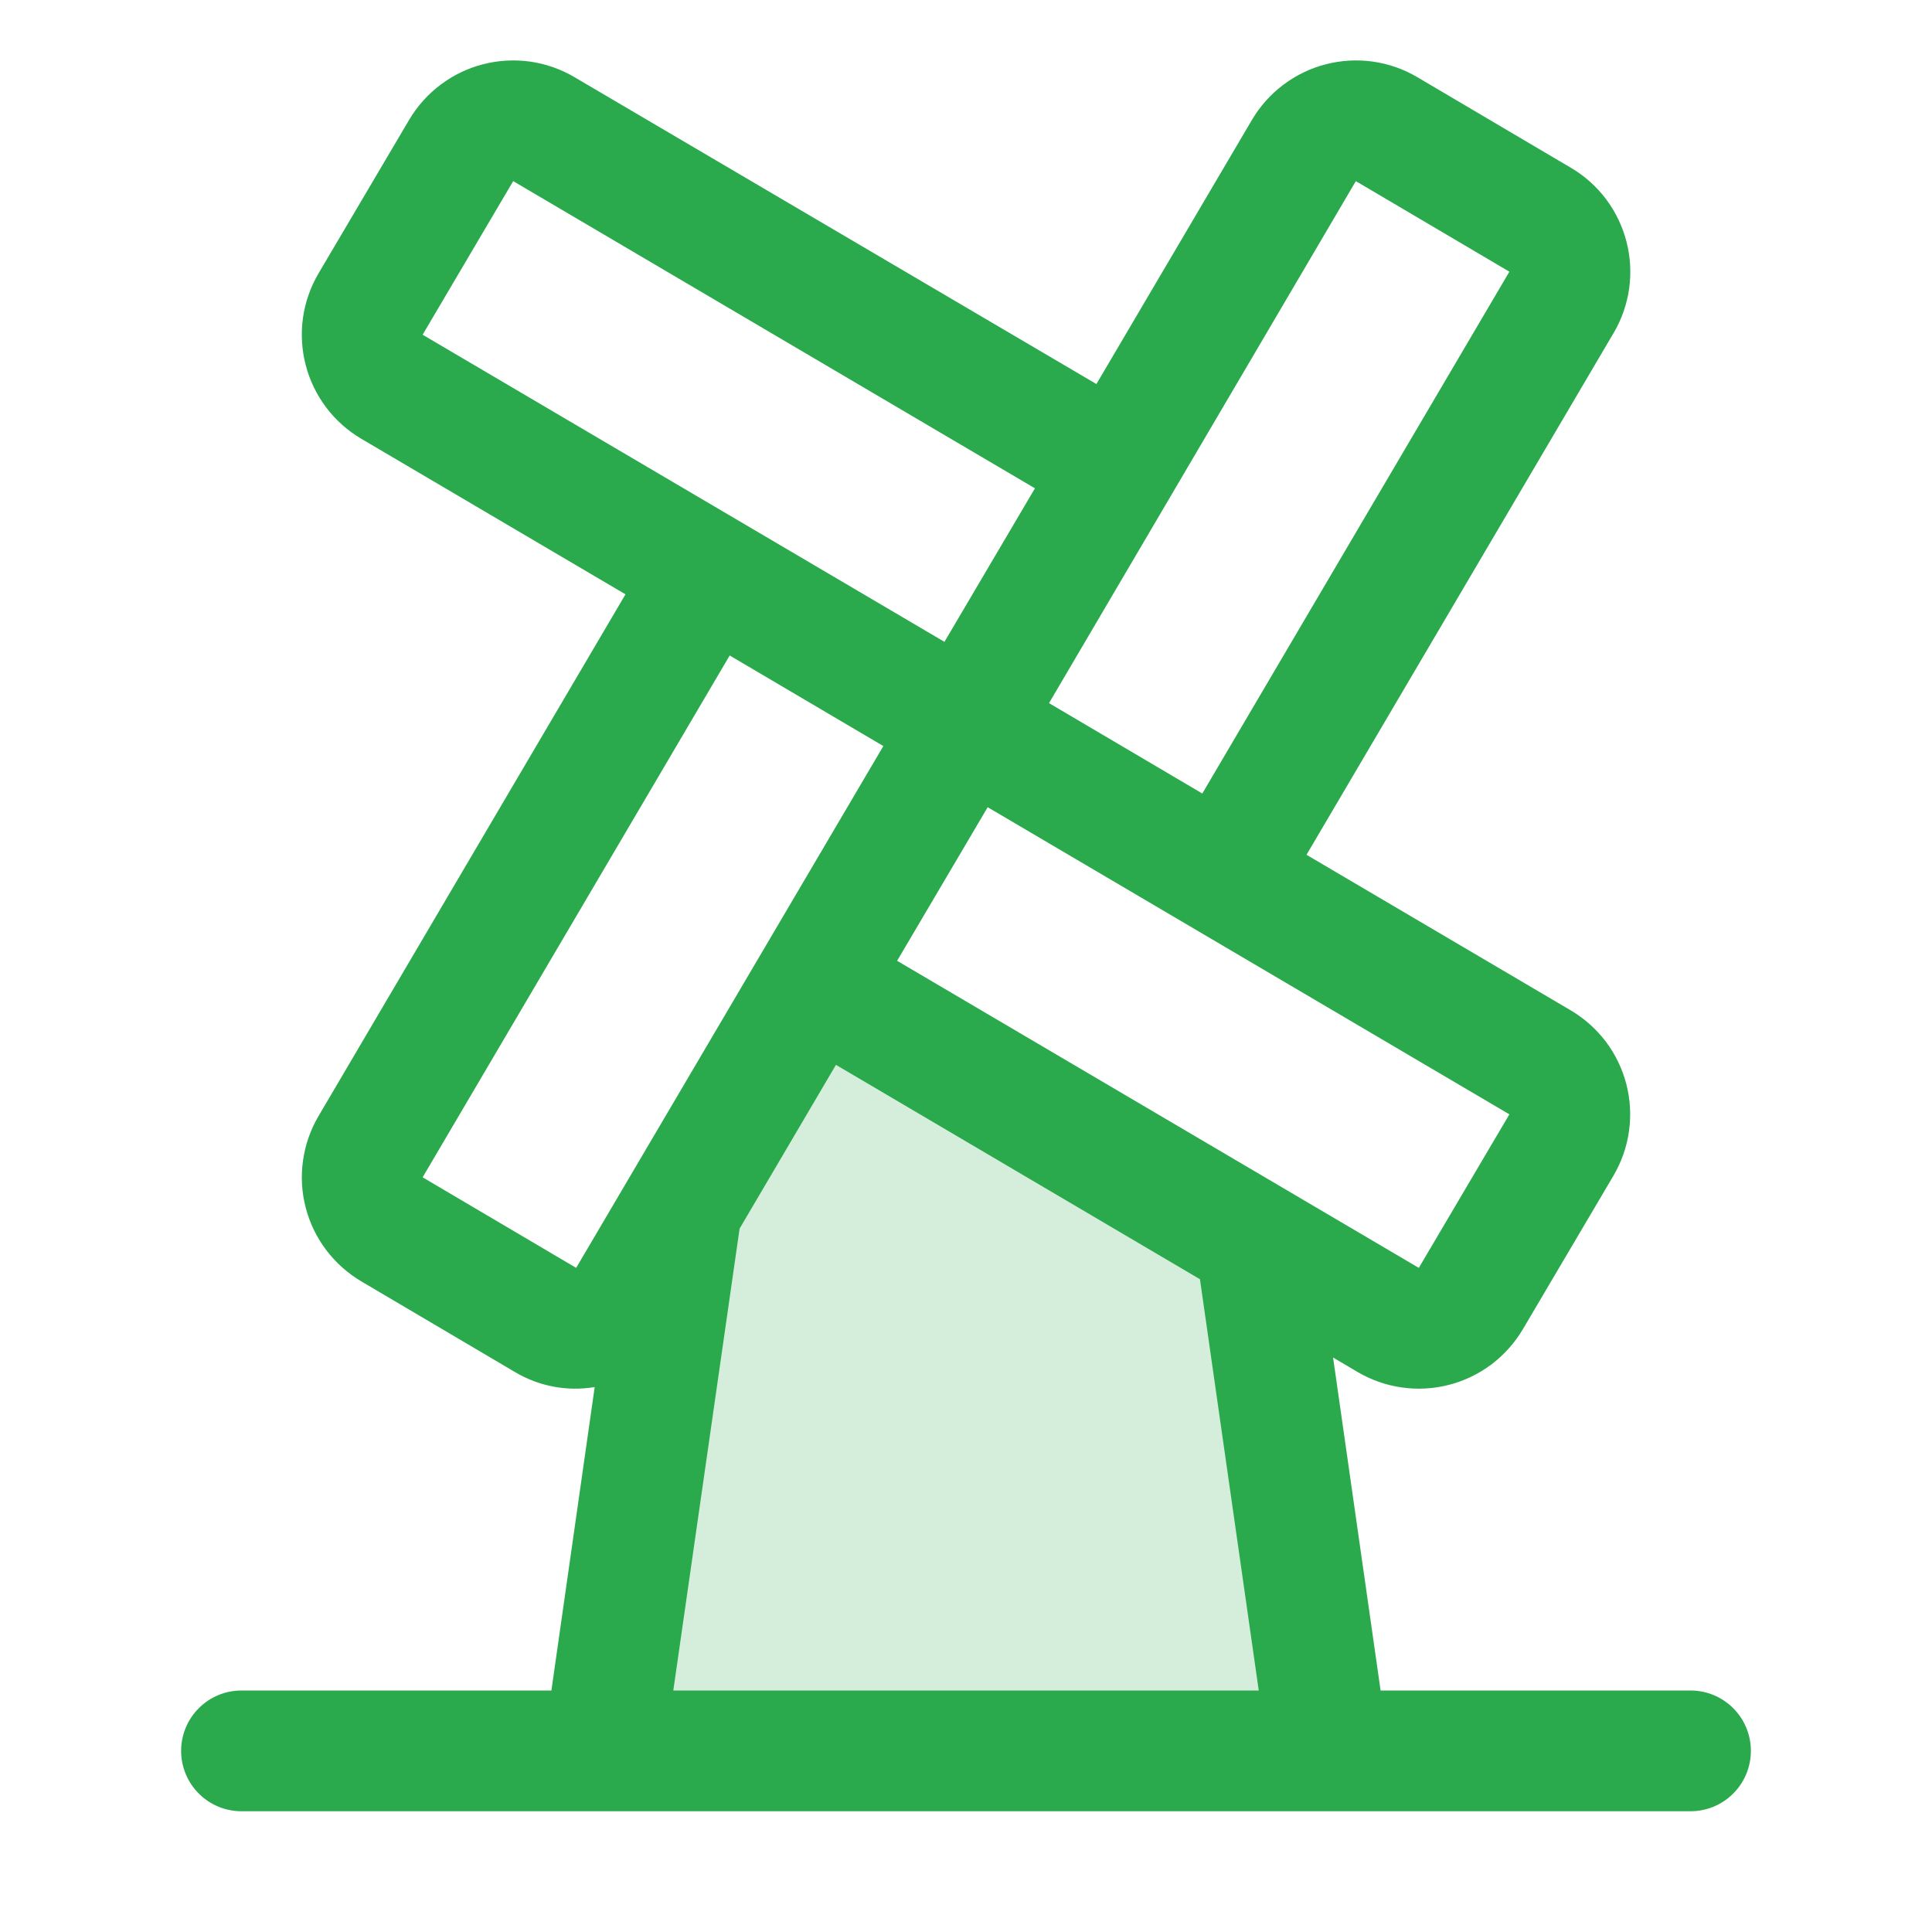 <?xml version="1.0" encoding="UTF-8"?>
<svg xmlns="http://www.w3.org/2000/svg" width="32" height="32" viewBox="0 0 32 32" fill="none">
  <path opacity="0.2" d="M22 29H10L11.284 20.014L13.488 16.264L20.795 20.565L22 29Z" fill="#2AAA4C"></path>
  <path d="M28 28H22.867L22.08 22.485L22.485 22.724C22.711 22.857 22.962 22.945 23.222 22.981C23.482 23.018 23.747 23.003 24.001 22.937C24.256 22.871 24.494 22.756 24.704 22.598C24.914 22.439 25.09 22.241 25.224 22.015L26.724 19.473C26.857 19.246 26.945 18.996 26.981 18.736C27.018 18.475 27.003 18.211 26.937 17.956C26.871 17.702 26.756 17.463 26.598 17.253C26.439 17.044 26.241 16.867 26.015 16.734L21.64 14.158L26.726 5.516C26.86 5.29 26.947 5.04 26.984 4.779C27.02 4.519 27.005 4.254 26.939 4C26.873 3.746 26.758 3.507 26.6 3.297C26.442 3.087 26.244 2.911 26.017 2.778L23.475 1.278C23.249 1.144 22.998 1.057 22.738 1.02C22.478 0.984 22.213 0.999 21.959 1.065C21.704 1.13 21.466 1.246 21.256 1.404C21.046 1.562 20.869 1.76 20.736 1.986L18.16 6.361L9.515 1.278C9.289 1.144 9.038 1.057 8.778 1.02C8.518 0.984 8.253 0.999 7.999 1.065C7.744 1.13 7.506 1.246 7.296 1.404C7.086 1.562 6.91 1.76 6.776 1.986L5.276 4.528C5.143 4.754 5.055 5.004 5.018 5.265C4.982 5.525 4.997 5.79 5.063 6.044C5.128 6.299 5.244 6.538 5.402 6.748C5.56 6.958 5.758 7.134 5.985 7.268L10.36 9.844L5.276 18.485C5.143 18.711 5.055 18.962 5.019 19.222C4.982 19.482 4.997 19.747 5.063 20.001C5.129 20.256 5.244 20.494 5.403 20.704C5.561 20.914 5.759 21.09 5.985 21.224L8.527 22.724C8.925 22.962 9.393 23.05 9.85 22.974L9.133 28H4C3.735 28 3.48 28.105 3.293 28.293C3.105 28.48 3 28.735 3 29C3 29.265 3.105 29.52 3.293 29.707C3.48 29.895 3.735 30 4 30H28C28.265 30 28.52 29.895 28.707 29.707C28.895 29.52 29 29.265 29 29C29 28.735 28.895 28.48 28.707 28.293C28.52 28.105 28.265 28 28 28ZM25 18.457L23.5 21L14.859 15.914L16.359 13.37L25 18.457ZM22.457 3L25 4.5L19.914 13.143L17.375 11.646L22.457 3ZM7 5.544L8.5 3L17.142 8.088L15.643 10.631L7 5.544ZM9.543 21L7 19.5L12.086 10.857L14.631 12.357L9.543 21ZM11.152 28L12.25 20.35L13.846 17.637L19.875 21.188L20.849 28H11.152Z" fill="#2AAA4C"></path>
</svg>
